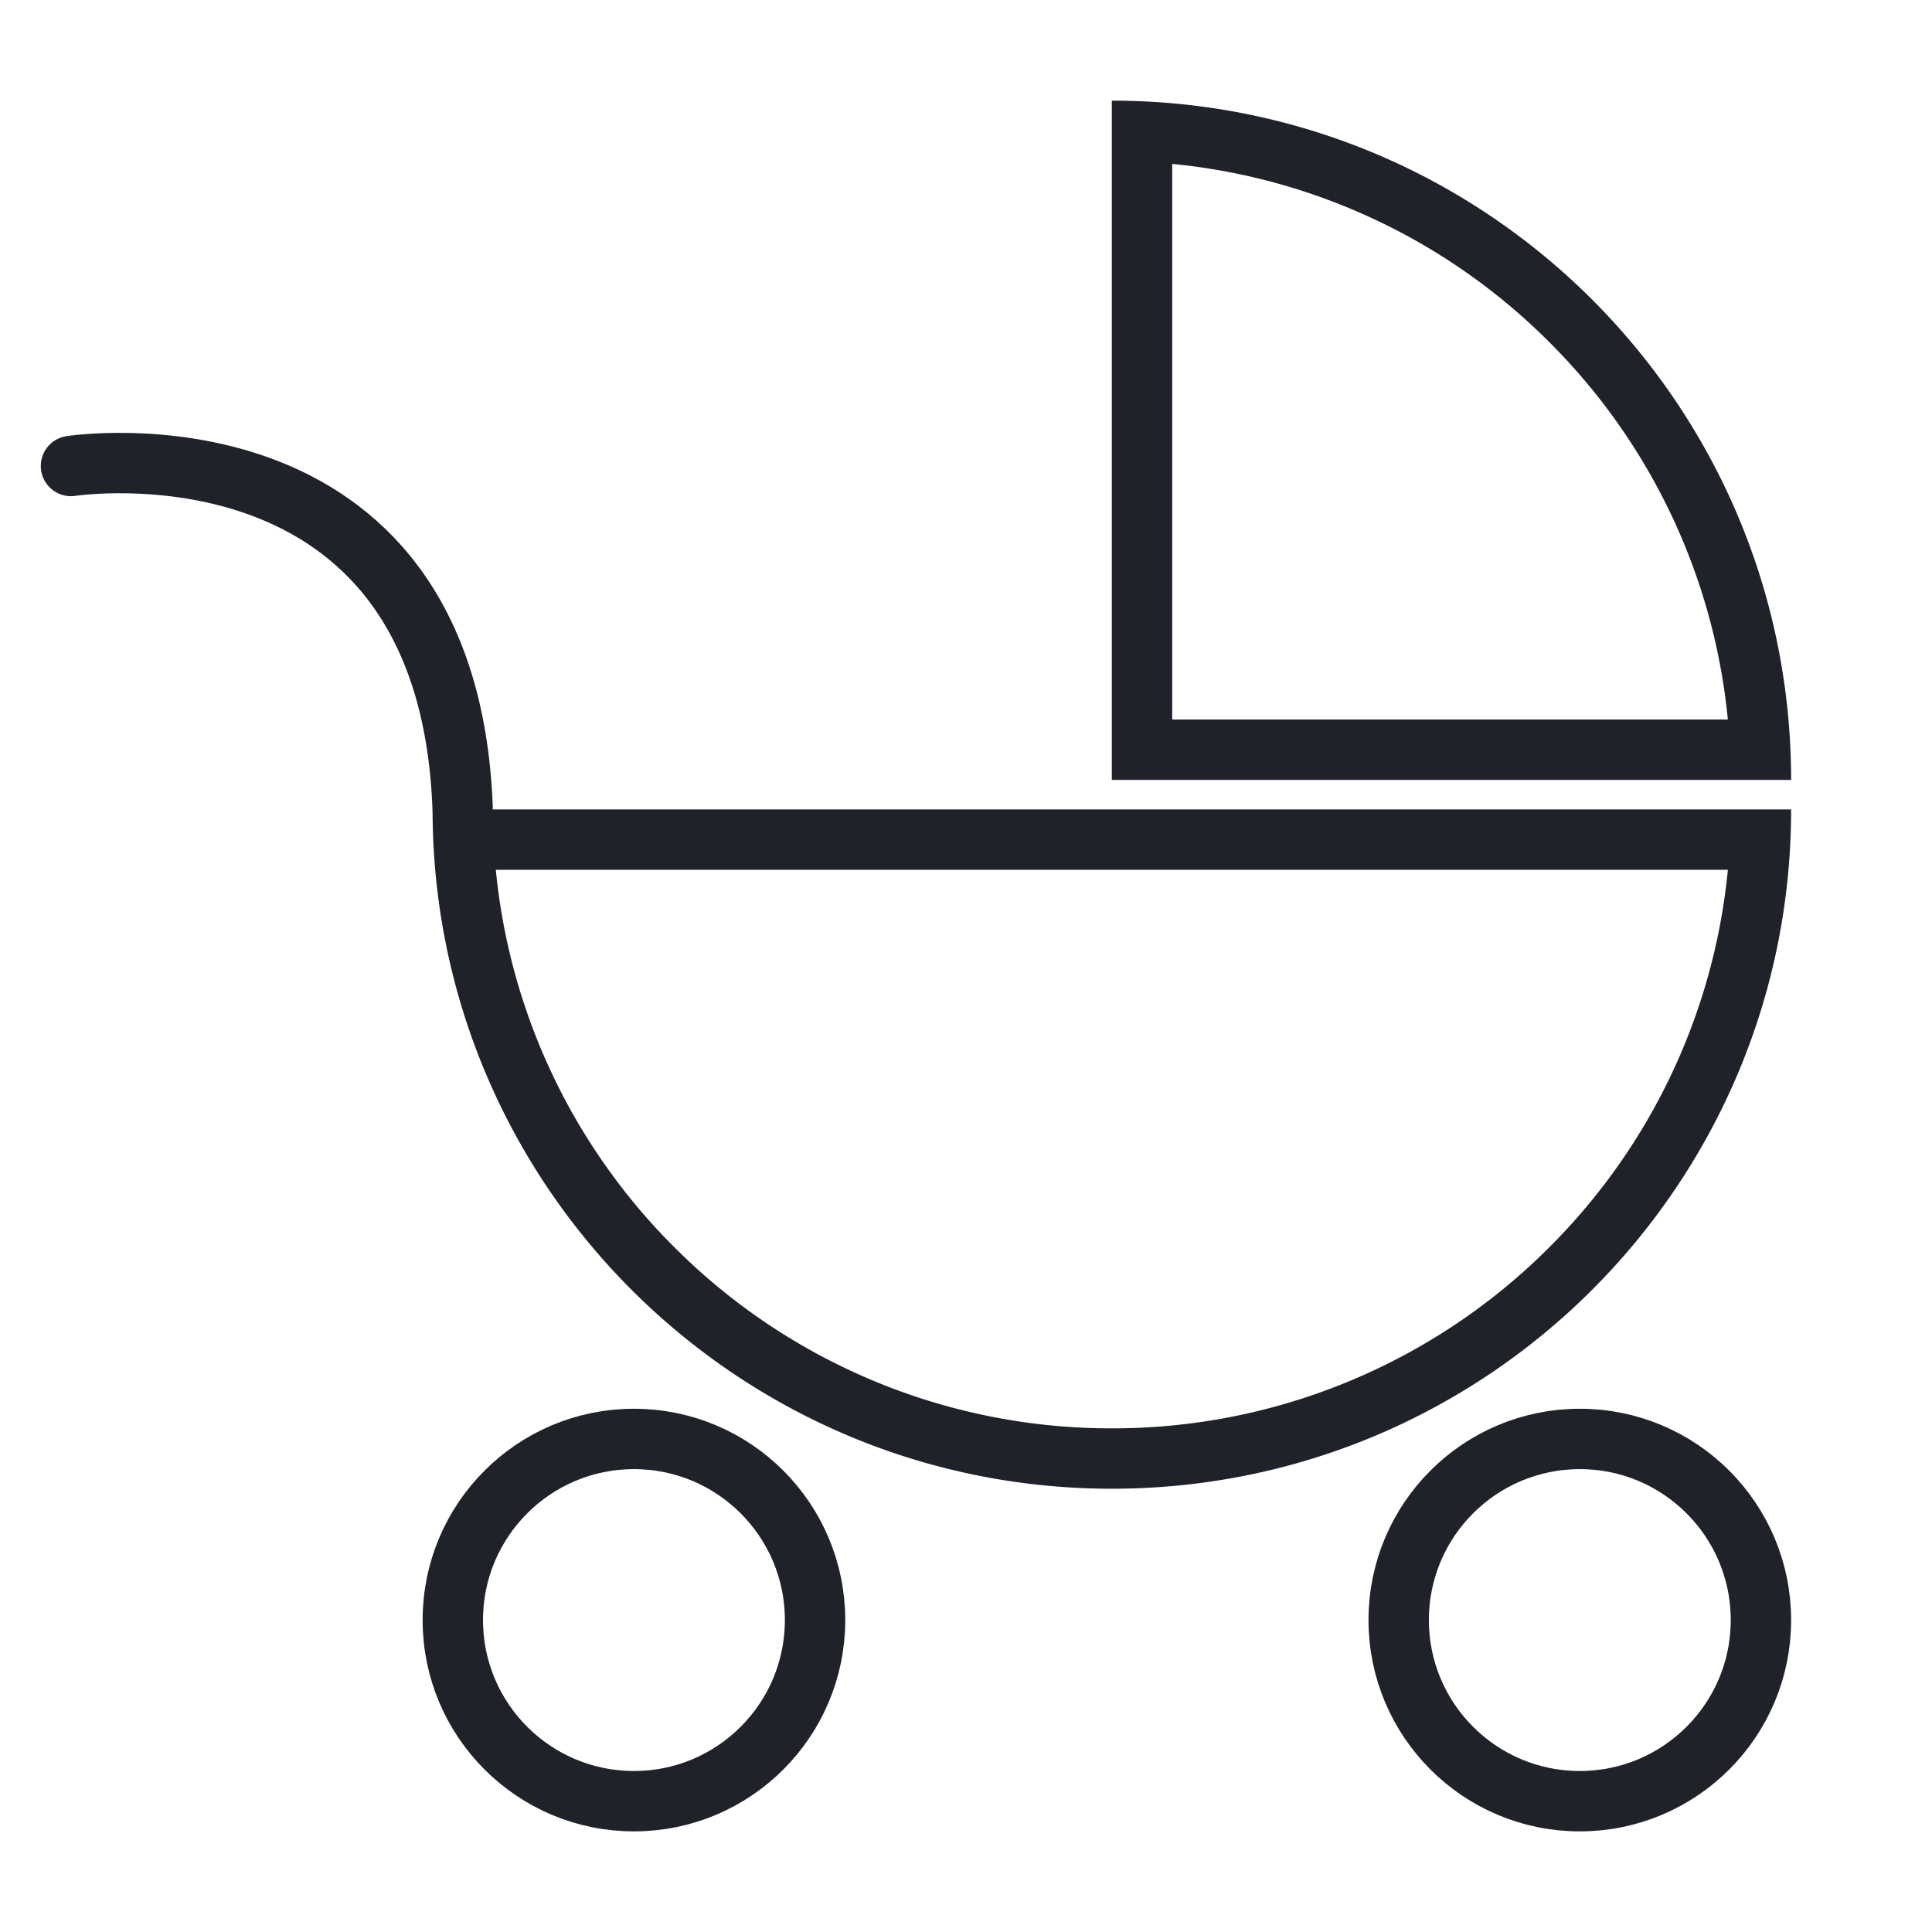 <svg xmlns="http://www.w3.org/2000/svg" width="96" height="96" viewBox="0 0 96 96">
    <defs>
        <style>
            .cls-1,.cls-2,.cls-3,.cls-4,.cls-5{fill:none}.cls-2,.cls-4{stroke:#1f2229;stroke-width:3px}.cls-3,.cls-4{stroke-linecap:round;stroke-linejoin:round}.cls-6,.cls-7{stroke:none}.cls-7{fill:#1f2229}
        </style>
    </defs>
    <g id="Group_402" data-name="Group 402" transform="translate(-971 -996)">
        <path id="Rectangle_22" d="M0 0h96v96H0z" class="cls-1" data-name="Rectangle 22" transform="translate(971 996)"/>
        <g id="Group_377" data-name="Group 377" transform="translate(40.445 53)">
            <g id="Group_375" data-name="Group 375" transform="translate(952.048 1012.572)">
                <g id="Ellipse_51" class="cls-2" data-name="Ellipse 51" transform="translate(-.493 .428)">
                    <ellipse cx="10.5" cy="10.5" class="cls-6" rx="10.5" ry="10.5"/>
                    <ellipse cx="10.5" cy="10.5" class="cls-1" rx="9" ry="9"/>
                </g>
            </g>
            <g id="Group_398" data-name="Group 398" transform="translate(999.048 1012.572)">
                <g id="Ellipse_51-2" class="cls-2" data-name="Ellipse 51" transform="translate(-.493 .428)">
                    <ellipse cx="10.5" cy="10.5" class="cls-6" rx="10.5" ry="10.5"/>
                    <ellipse cx="10.5" cy="10.5" class="cls-1" rx="9" ry="9"/>
                </g>
            </g>
            <g id="Path_1122" class="cls-3" data-name="Path 1122">
                <path d="M67.506 23A33.753 33.753 0 0 1 0 23z" class="cls-6" transform="translate(952.049 960.221)"/>
                <path d="M3.143 26a30.655 30.655 0 0 0 8.864 18.746 30.654 30.654 0 0 0 21.746 9.007A30.655 30.655 0 0 0 55.5 44.746 30.654 30.654 0 0 0 64.363 26H3.143M0 23h67.506c0 18.641-15.112 33.753-33.753 33.753S0 41.641 0 23z" class="cls-7" transform="translate(952.049 960.221)"/>
            </g>
            <path id="Path_1137" d="M20.159 17.628C19.388-2.2.7.683.7.683" class="cls-4" data-name="Path 1137" transform="translate(933.382 965.472)"/>
            <g id="Path_1123" class="cls-5" data-name="Path 1123">
                <path d="M33.753 0v33.753A33.753 33.753 0 0 1 0 0z" class="cls-6" transform="rotate(180 509.777 490.877)"/>
                <path d="M3.143 3a30.654 30.654 0 0 0 8.864 18.746 30.654 30.654 0 0 0 18.746 8.864V3H3.143M0 0h33.753v33.753C15.112 33.753 0 18.641 0 0z" class="cls-7" transform="rotate(180 509.777 490.877)"/>
            </g>
        </g>
    </g>
</svg>
